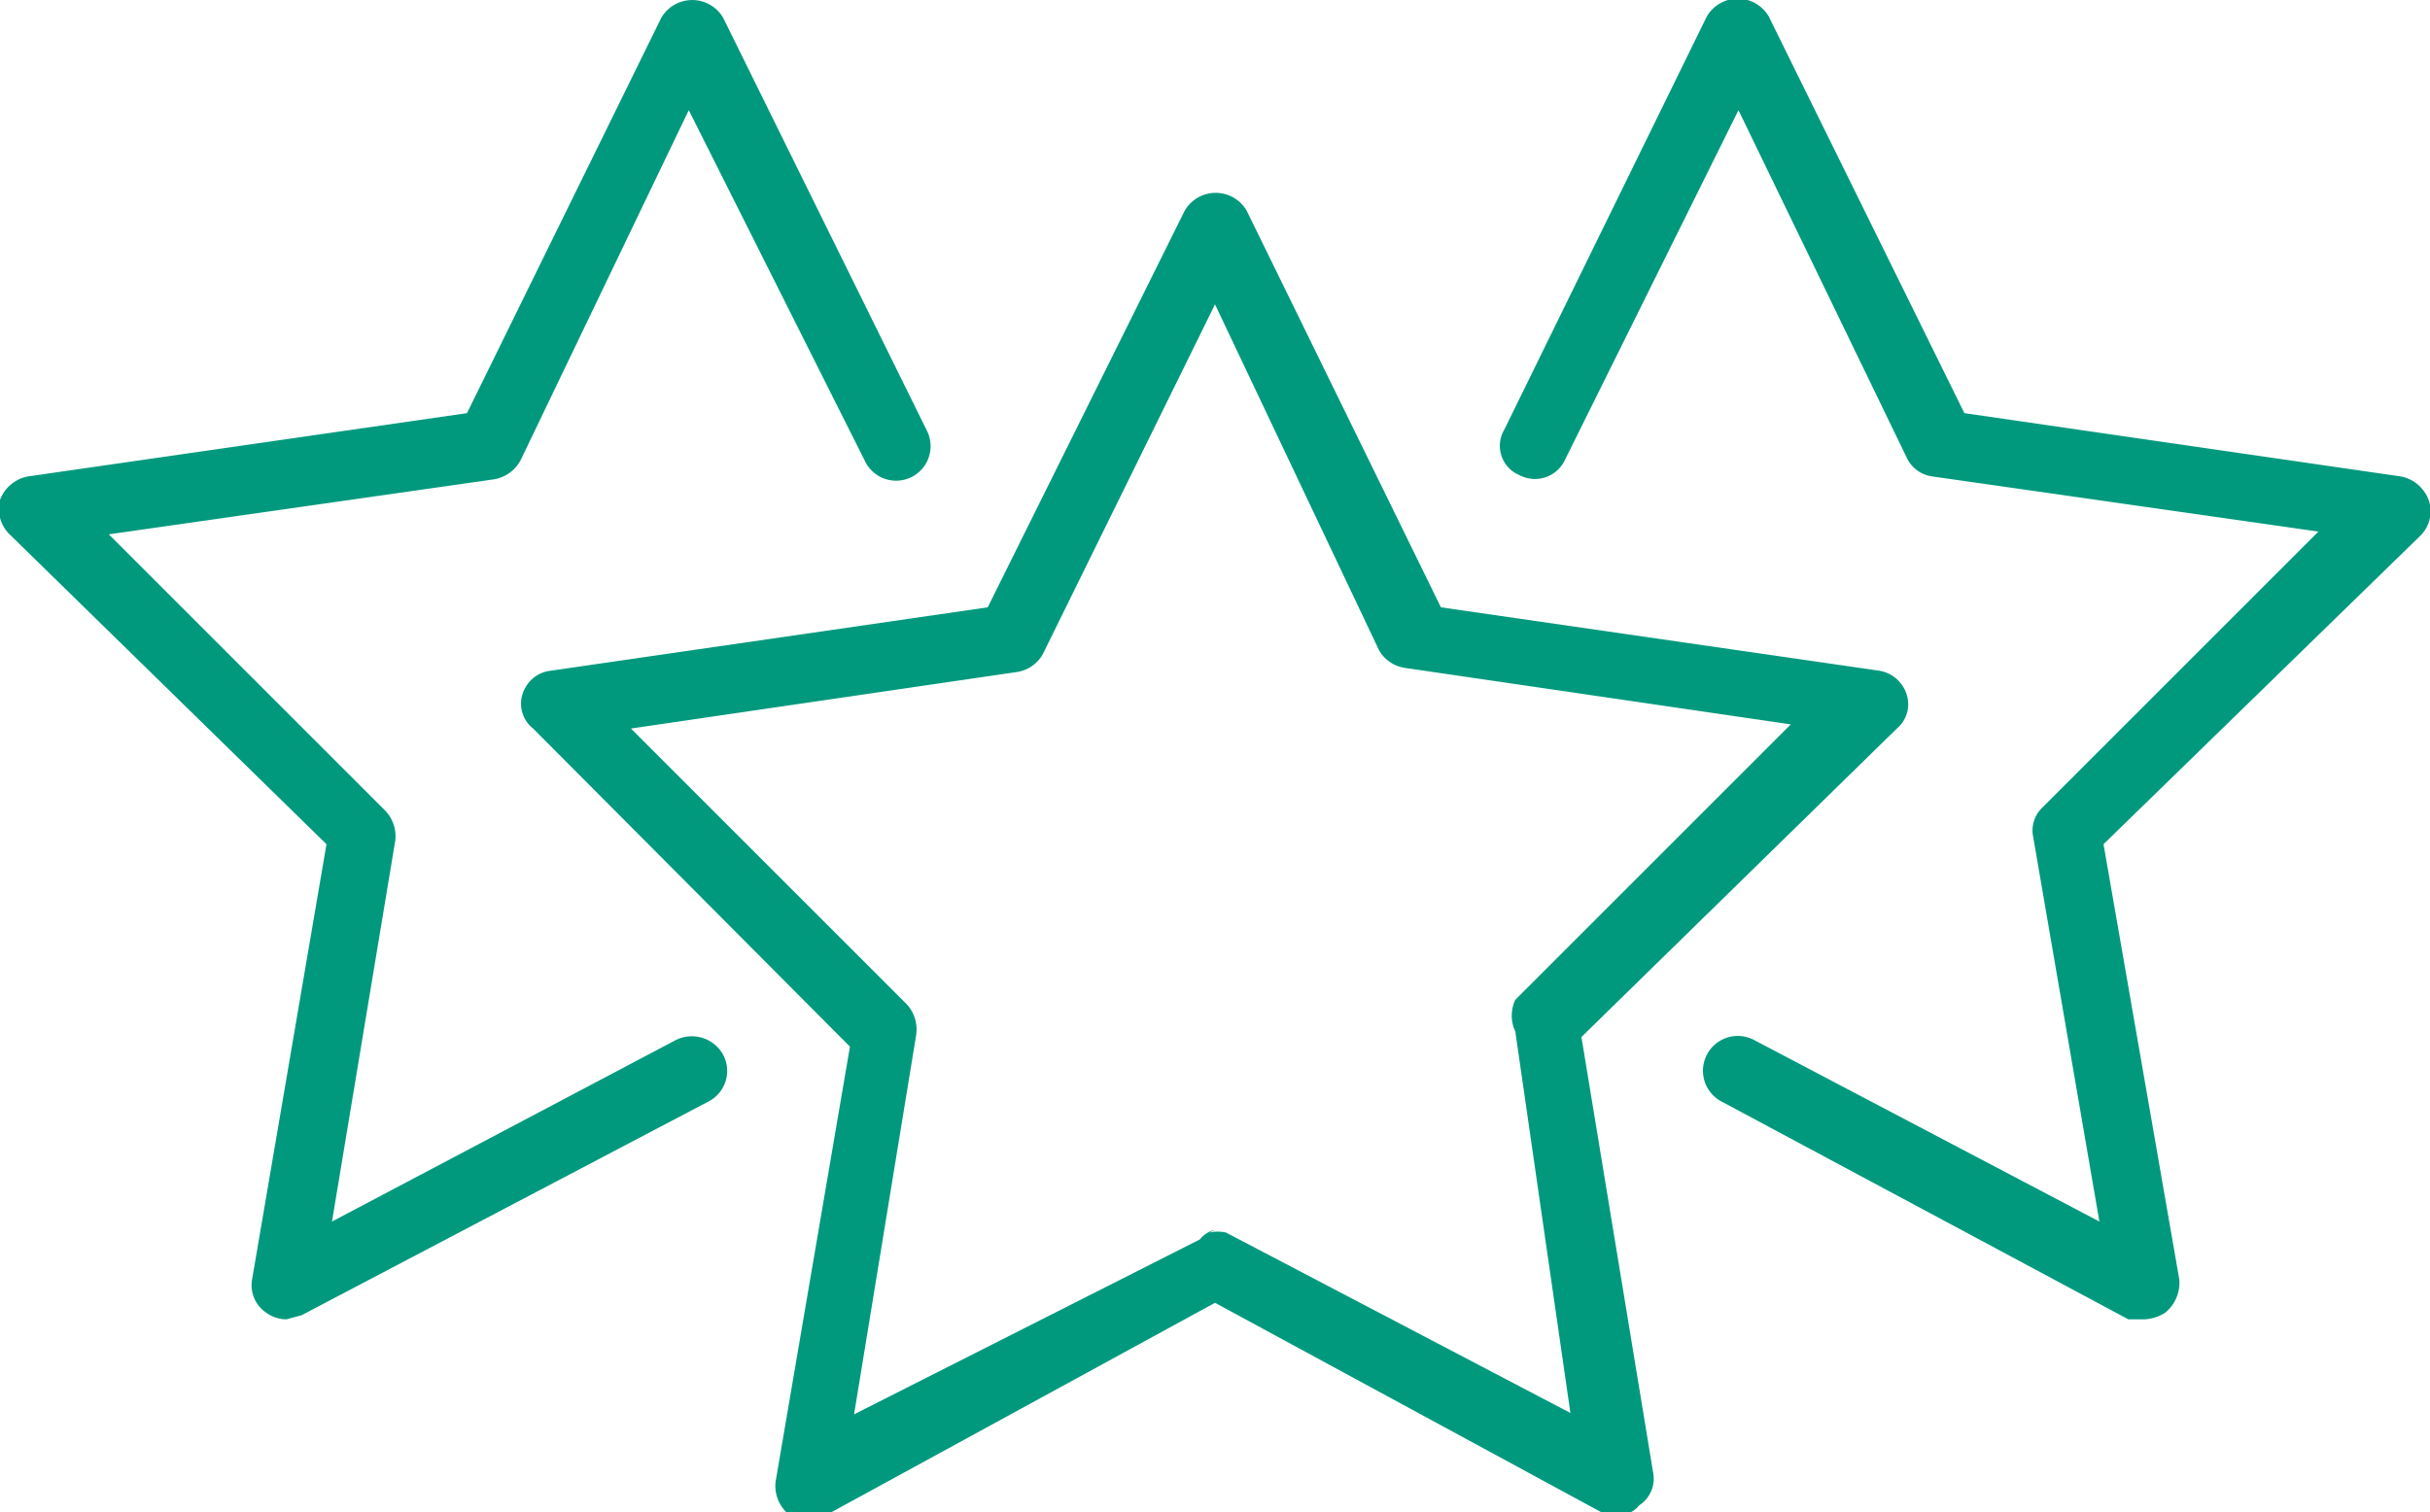 <svg xmlns="http://www.w3.org/2000/svg" viewBox="0 0 17.64 10.98"><defs><style>.cls-1{fill:#00997d;}</style></defs><title>Asset 21000</title><g id="Layer_2" data-name="Layer 2"><g id="Layer_2-2" data-name="Layer 2"><path class="cls-1" d="M11.78,11a.27.27,0,0,1-.12,0L8.82,9.46,6,11a.24.24,0,0,1-.27,0,.27.27,0,0,1-.1-.24l.54-3.16L3.87,5.29A.23.23,0,0,1,3.81,5,.24.24,0,0,1,4,4.87l3.17-.46L8.6,1.53a.26.26,0,0,1,.45,0l1.41,2.88,3.18.46a.25.25,0,0,1,.2.17.23.23,0,0,1-.07.25L11.48,7.53,12,10.69a.23.23,0,0,1-.1.24A.19.19,0,0,1,11.78,11Zm-3-2.05a.27.27,0,0,1,.12,0l2.5,1.31L11,7.49A.27.27,0,0,1,11,7.26l2-2-2.8-.41a.26.26,0,0,1-.19-.13L8.82,2.21,7.57,4.75a.26.26,0,0,1-.19.13l-2.8.41,2,2a.27.27,0,0,1,.07.23L6.2,10.27,8.71,9A.2.2,0,0,1,8.82,8.93Z"/><path class="cls-1" d="M15.57,9.58l-.12,0L12.5,8a.25.25,0,1,1,.23-.45l2.51,1.32-.48-2.79a.23.23,0,0,1,.07-.22l2-2-2.8-.4a.24.24,0,0,1-.19-.14L12.62.8,11.36,3.34a.24.24,0,0,1-.33.11.23.23,0,0,1-.11-.33l1.47-3a.26.26,0,0,1,.45,0L14.26,3l3.17.46a.27.27,0,0,1,.2.17.25.25,0,0,1-.06.26l-2.3,2.24.55,3.16a.28.28,0,0,1-.1.24A.3.3,0,0,1,15.57,9.58Z"/><path class="cls-1" d="M2.08,9.58a.25.25,0,0,1-.15-.05.24.24,0,0,1-.1-.24l.54-3.16L.08,3.89A.26.26,0,0,1,0,3.63a.27.27,0,0,1,.2-.17L3.39,3,4.8.13a.26.26,0,0,1,.45,0l1.48,3a.25.25,0,0,1-.45.22L5,.8,3.78,3.34a.27.27,0,0,1-.19.14l-2.8.4,2,2a.27.27,0,0,1,.08.22L2.41,8.87l2.5-1.32a.26.26,0,0,1,.34.11A.25.25,0,0,1,5.14,8L2.19,9.55Z"/></g></g></svg>